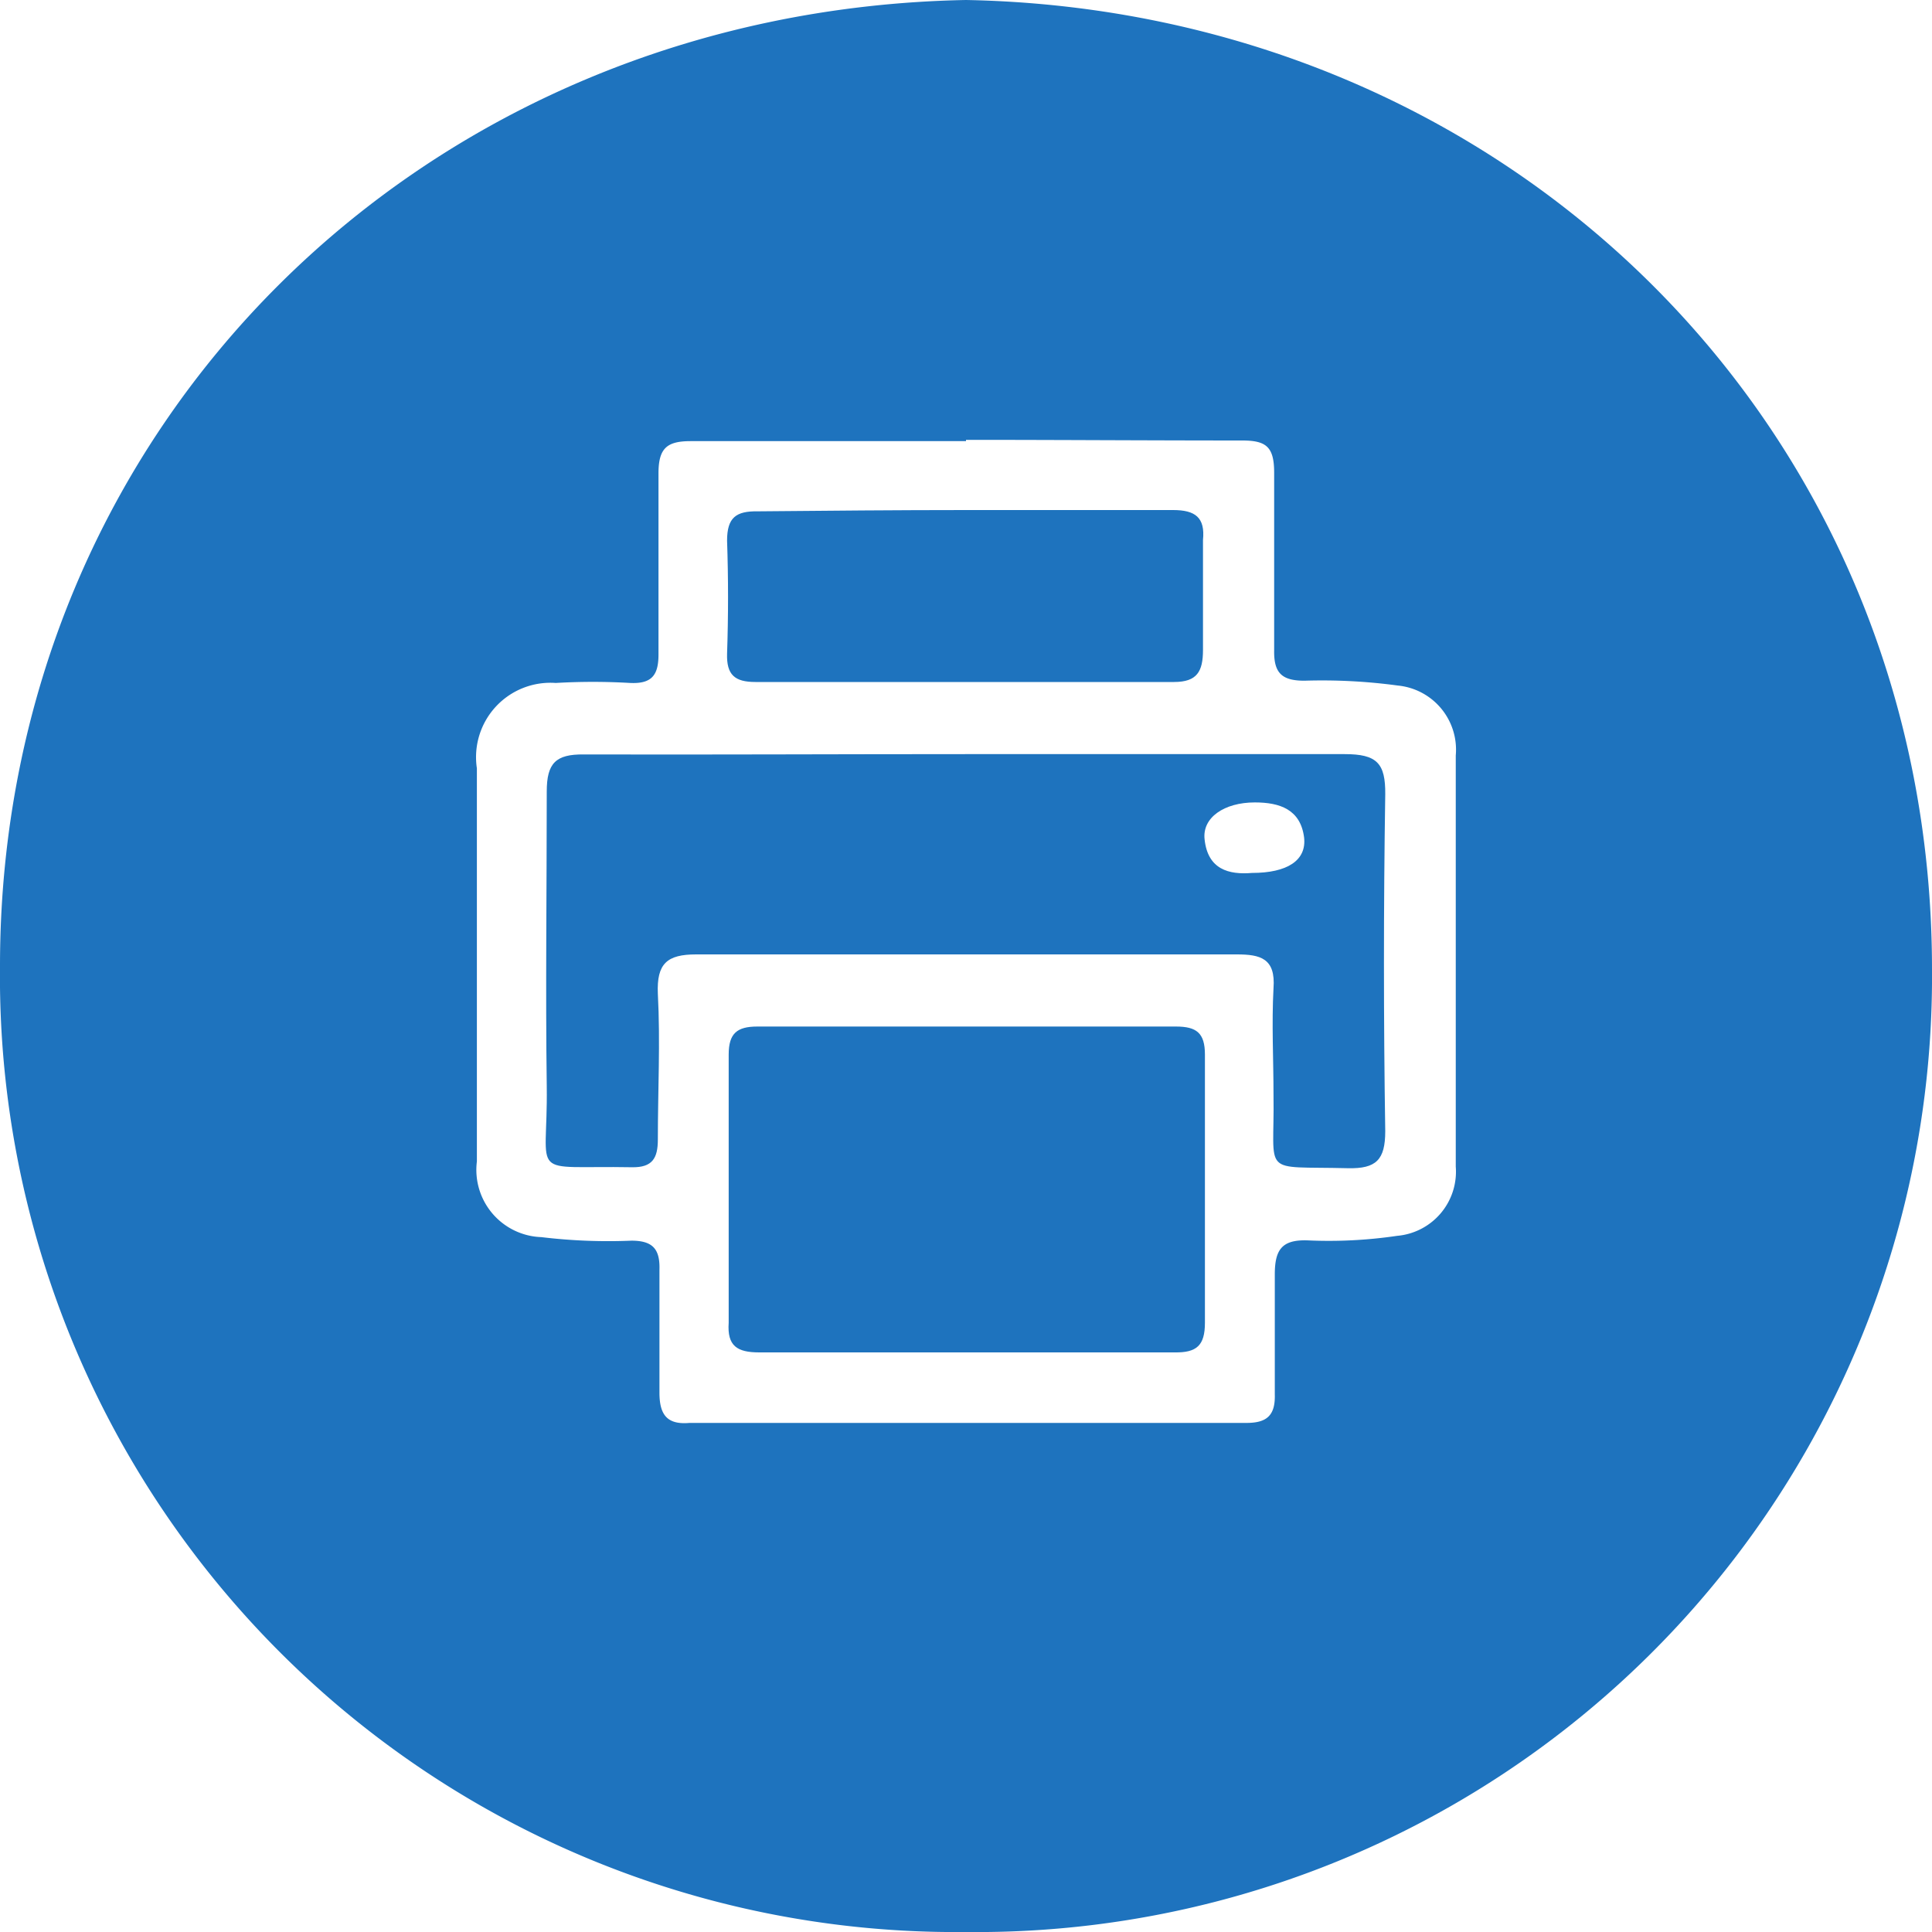 <svg id="Layer_1" data-name="Layer 1" xmlns="http://www.w3.org/2000/svg" viewBox="0 0 60 60"><defs><style>.cls-1{fill:#1e73be;}</style></defs><title>icons-toner</title><path class="cls-1" d="M30,0c16.82.32,30,13.23,30,30.1A29.67,29.67,0,0,1,30,60,29.68,29.68,0,0,1,0,30C0,13.23,13.13.32,30,0Zm0,13.7c-2.85,0-5.7,0-8.55,0-.73,0-1,.21-1,1,0,1.87,0,3.75,0,5.63,0,.65-.22.91-.88.88a19.78,19.78,0,0,0-2.31,0,2.31,2.31,0,0,0-2.45,2.65V36.07a2.09,2.09,0,0,0,2,2.35,17.4,17.4,0,0,0,2.8.11c.65,0,.89.25.87.9,0,1.27,0,2.54,0,3.82,0,.69.24,1,.93.94h17.3c.63,0,.9-.23.88-.89,0-1.23,0-2.48,0-3.72,0-.77.22-1.08,1-1.06a14.49,14.49,0,0,0,2.8-.14,2,2,0,0,0,1.82-2.15c0-4.26,0-8.51,0-12.77a2,2,0,0,0-1.8-2.17,17.51,17.51,0,0,0-2.9-.15c-.69,0-.95-.23-.94-.93,0-1.85,0-3.69,0-5.53,0-.81-.25-1-1-1C35.68,13.68,32.83,13.66,30,13.66Z"/><path class="cls-1" d="M30,23.42c3.92,0,7.84,0,11.76,0,1,0,1.27.28,1.26,1.25q-.08,5.24,0,10.46c0,.89-.28,1.17-1.16,1.15-2.75-.07-2.27.28-2.31-2.27,0-1.11-.06-2.22,0-3.32.07-.93-.41-1.05-1.14-1.05H30.17c-2.85,0-5.7,0-8.55,0-.9,0-1.23.28-1.19,1.22.08,1.51,0,3,0,4.53,0,.58-.17.87-.8.86-3.29-.06-2.61.42-2.65-2.52s0-6.1,0-9.15c0-.88.28-1.16,1.15-1.15C22.09,23.44,26,23.42,30,23.42Zm8.88,3.69c1.1,0,1.7-.39,1.62-1.1-.11-.87-.75-1.09-1.53-1.09-.95,0-1.64.47-1.56,1.15C37.51,27,38.16,27.17,38.88,27.11Z"/><path class="cls-1" d="M30,42c-2.14,0-4.28,0-6.42,0-.69,0-1-.2-.95-.92q0-4.16,0-8.33c0-.66.26-.87.89-.87q6.48,0,13,0c.64,0,.9.2.9.87,0,2.78,0,5.55,0,8.33,0,.71-.26.93-.94.92C34.29,42,32.14,42,30,42Z"/><path class="cls-1" d="M30,15.84c2.14,0,4.28,0,6.43,0,.69,0,1,.23.93.93,0,1.14,0,2.28,0,3.41,0,.67-.18,1-.9,1q-6.48,0-13,0c-.64,0-.9-.22-.88-.88q.06-1.76,0-3.51c0-.72.28-.92.95-.91C25.73,15.86,27.87,15.84,30,15.84Z"/></svg>
